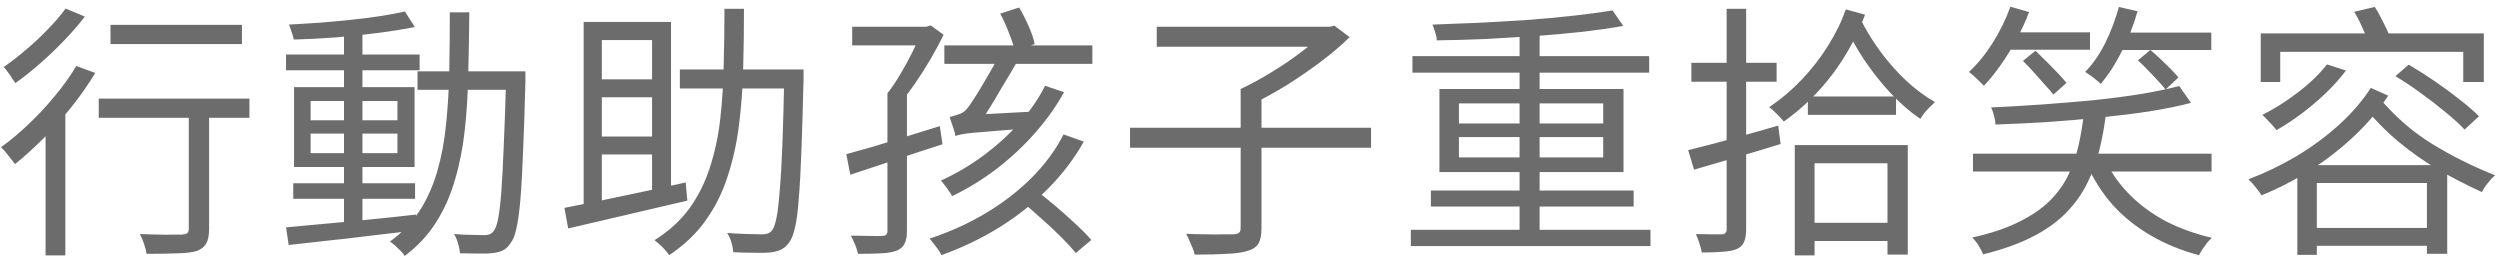 <svg width="262" height="27" viewBox="0 0 262 27" fill="none" xmlns="http://www.w3.org/2000/svg">
<path d="M11.58 2.605H25.356V4.621H11.58V2.605ZM19.784 10.949H21.912V23.997C21.912 24.651 21.819 25.145 21.632 25.481C21.445 25.836 21.119 26.107 20.652 26.293C20.167 26.442 19.504 26.526 18.664 26.545C17.843 26.582 16.741 26.601 15.36 26.601C15.323 26.321 15.239 25.985 15.108 25.593C14.977 25.201 14.828 24.846 14.66 24.529C15.332 24.548 15.967 24.567 16.564 24.585C17.161 24.604 17.684 24.604 18.132 24.585C18.58 24.585 18.888 24.585 19.056 24.585C19.317 24.567 19.504 24.52 19.616 24.445C19.728 24.352 19.784 24.193 19.784 23.969V10.949ZM10.348 10.333H26.14V12.349H10.348V10.333ZM4.776 12.517L6.624 10.669L6.848 10.781V26.769H4.776V12.517ZM7.996 6.917L9.984 7.645C9.275 8.821 8.453 9.997 7.52 11.173C6.587 12.349 5.607 13.45 4.58 14.477C3.572 15.485 2.573 16.39 1.584 17.193C1.472 17.044 1.323 16.857 1.136 16.633C0.968 16.409 0.791 16.185 0.604 15.961C0.417 15.737 0.249 15.56 0.1 15.429C1.071 14.739 2.032 13.936 2.984 13.021C3.955 12.107 4.869 11.127 5.728 10.081C6.605 9.036 7.361 7.981 7.996 6.917ZM6.876 0.897L8.892 1.737C8.276 2.54 7.557 3.371 6.736 4.229C5.933 5.069 5.084 5.881 4.188 6.665C3.311 7.431 2.452 8.112 1.612 8.709C1.519 8.56 1.397 8.383 1.248 8.177C1.117 7.953 0.968 7.739 0.8 7.533C0.651 7.309 0.511 7.141 0.38 7.029C1.164 6.488 1.957 5.872 2.76 5.181C3.581 4.491 4.347 3.772 5.056 3.025C5.784 2.279 6.391 1.569 6.876 0.897ZM30.732 19.209H43.5V20.833H30.732V19.209ZM29.976 5.713H43.976V7.365H29.976V5.713ZM36.052 3.193H37.984V23.773H36.052V3.193ZM29.976 23.829C31.115 23.717 32.421 23.596 33.896 23.465C35.389 23.334 36.967 23.185 38.628 23.017C40.308 22.849 41.969 22.672 43.612 22.485L43.64 24.137C42.053 24.324 40.457 24.511 38.852 24.697C37.247 24.902 35.707 25.08 34.232 25.229C32.776 25.397 31.451 25.547 30.256 25.677L29.976 23.829ZM32.552 14.001V16.045H41.652V14.001H32.552ZM32.552 10.585V12.601H41.652V10.585H32.552ZM30.816 9.129H43.444V17.501H30.816V9.129ZM42.436 1.205L43.472 2.829C42.371 3.053 41.101 3.259 39.664 3.445C38.227 3.632 36.733 3.791 35.184 3.921C33.653 4.033 32.188 4.108 30.788 4.145C30.751 3.921 30.676 3.66 30.564 3.361C30.471 3.063 30.377 2.801 30.284 2.577C31.329 2.521 32.403 2.456 33.504 2.381C34.624 2.288 35.725 2.185 36.808 2.073C37.909 1.961 38.936 1.831 39.888 1.681C40.859 1.532 41.708 1.373 42.436 1.205ZM43.752 7.477H53.86V9.409H43.752V7.477ZM53.048 7.477H55.064C55.064 7.477 55.064 7.552 55.064 7.701C55.064 7.832 55.064 7.981 55.064 8.149C55.064 8.299 55.064 8.42 55.064 8.513C54.989 11.481 54.905 13.982 54.812 16.017C54.737 18.033 54.644 19.685 54.532 20.973C54.42 22.261 54.28 23.26 54.112 23.969C53.963 24.66 53.767 25.154 53.524 25.453C53.281 25.826 53.011 26.088 52.712 26.237C52.413 26.387 52.059 26.48 51.648 26.517C51.256 26.573 50.752 26.592 50.136 26.573C49.52 26.573 48.876 26.564 48.204 26.545C48.185 26.247 48.12 25.901 48.008 25.509C47.896 25.136 47.756 24.809 47.588 24.529C48.279 24.585 48.913 24.613 49.492 24.613C50.071 24.632 50.491 24.641 50.752 24.641C50.976 24.641 51.163 24.613 51.312 24.557C51.461 24.501 51.601 24.389 51.732 24.221C51.919 23.997 52.077 23.558 52.208 22.905C52.339 22.233 52.451 21.272 52.544 20.021C52.637 18.77 52.721 17.156 52.796 15.177C52.889 13.198 52.973 10.79 53.048 7.953V7.477ZM47.14 1.289H49.184C49.165 3.511 49.128 5.657 49.072 7.729C49.035 9.801 48.913 11.771 48.708 13.637C48.503 15.504 48.157 17.249 47.672 18.873C47.205 20.497 46.543 21.981 45.684 23.325C44.844 24.651 43.752 25.817 42.408 26.825C42.315 26.657 42.175 26.48 41.988 26.293C41.801 26.107 41.605 25.92 41.4 25.733C41.213 25.565 41.036 25.425 40.868 25.313C42.137 24.398 43.173 23.325 43.976 22.093C44.779 20.843 45.395 19.461 45.824 17.949C46.272 16.419 46.58 14.776 46.748 13.021C46.935 11.248 47.047 9.381 47.084 7.421C47.121 5.443 47.14 3.399 47.14 1.289ZM71.248 7.281H83.12V9.269H71.248V7.281ZM82.196 7.281H84.212C84.212 7.281 84.212 7.356 84.212 7.505C84.212 7.636 84.212 7.785 84.212 7.953C84.212 8.103 84.212 8.224 84.212 8.317C84.137 11.285 84.063 13.796 83.988 15.849C83.913 17.884 83.82 19.555 83.708 20.861C83.615 22.149 83.484 23.148 83.316 23.857C83.148 24.567 82.952 25.07 82.728 25.369C82.467 25.742 82.177 26.004 81.86 26.153C81.543 26.302 81.16 26.405 80.712 26.461C80.283 26.498 79.713 26.508 79.004 26.489C78.313 26.489 77.595 26.471 76.848 26.433C76.829 26.134 76.764 25.789 76.652 25.397C76.54 25.024 76.391 24.697 76.204 24.417C77.007 24.473 77.744 24.511 78.416 24.529C79.088 24.548 79.564 24.557 79.844 24.557C80.087 24.557 80.292 24.529 80.46 24.473C80.628 24.417 80.777 24.305 80.908 24.137C81.095 23.913 81.253 23.465 81.384 22.793C81.515 22.121 81.627 21.16 81.72 19.909C81.832 18.64 81.925 17.006 82 15.009C82.075 13.012 82.14 10.585 82.196 7.729V7.281ZM75.924 0.925H77.968C77.968 3.072 77.94 5.181 77.884 7.253C77.828 9.307 77.679 11.285 77.436 13.189C77.193 15.093 76.792 16.885 76.232 18.565C75.691 20.227 74.925 21.748 73.936 23.129C72.947 24.511 71.677 25.715 70.128 26.741C69.96 26.48 69.727 26.2 69.428 25.901C69.129 25.602 68.849 25.36 68.588 25.173C70.081 24.24 71.295 23.139 72.228 21.869C73.161 20.581 73.88 19.153 74.384 17.585C74.907 15.998 75.271 14.309 75.476 12.517C75.681 10.725 75.803 8.859 75.84 6.917C75.896 4.957 75.924 2.96 75.924 0.925ZM61.168 2.297H70.324V20.525H68.336V4.201H63.072V22.289H61.168V2.297ZM59.152 21.785C60.197 21.58 61.411 21.337 62.792 21.057C64.173 20.777 65.639 20.469 67.188 20.133C68.756 19.797 70.315 19.461 71.864 19.125L72.032 21.029C70.557 21.365 69.073 21.71 67.58 22.065C66.087 22.42 64.649 22.756 63.268 23.073C61.905 23.39 60.664 23.68 59.544 23.941L59.152 21.785ZM62.176 8.317H69.26V10.193H62.176V8.317ZM62.176 14.309H69.26V16.185H62.176V14.309ZM89.308 2.801H97.26V4.761H89.308V2.801ZM93.004 9.773H95.048V24.221C95.048 24.8 94.964 25.238 94.796 25.537C94.647 25.855 94.376 26.097 93.984 26.265C93.592 26.415 93.069 26.508 92.416 26.545C91.763 26.582 90.932 26.601 89.924 26.601C89.868 26.34 89.765 26.023 89.616 25.649C89.467 25.276 89.317 24.959 89.168 24.697C89.933 24.716 90.624 24.725 91.24 24.725C91.856 24.744 92.257 24.744 92.444 24.725C92.817 24.725 93.004 24.557 93.004 24.221V9.773ZM88.692 16.157C89.513 15.933 90.447 15.672 91.492 15.373C92.556 15.056 93.685 14.71 94.88 14.337C96.093 13.964 97.297 13.591 98.492 13.217L98.772 15.121C97.073 15.662 95.375 16.223 93.676 16.801C91.977 17.361 90.456 17.865 89.112 18.313L88.692 16.157ZM96.616 2.801H97.092L97.54 2.661L98.884 3.641C98.492 4.463 98.035 5.321 97.512 6.217C96.989 7.095 96.448 7.944 95.888 8.765C95.328 9.568 94.787 10.287 94.264 10.921C94.133 10.716 93.937 10.501 93.676 10.277C93.415 10.053 93.191 9.885 93.004 9.773C93.452 9.213 93.9 8.551 94.348 7.785C94.815 7.001 95.244 6.217 95.636 5.433C96.028 4.631 96.355 3.903 96.616 3.249V2.801ZM107.004 21.085L108.516 19.909C109.188 20.413 109.897 20.983 110.644 21.617C111.391 22.252 112.091 22.877 112.744 23.493C113.416 24.109 113.957 24.66 114.368 25.145L112.744 26.517C112.352 26.032 111.829 25.462 111.176 24.809C110.541 24.174 109.851 23.53 109.104 22.877C108.376 22.205 107.676 21.608 107.004 21.085ZM109.524 8.989L111.512 9.661C110.709 11.117 109.711 12.527 108.516 13.889C107.321 15.252 105.987 16.503 104.512 17.641C103.037 18.78 101.46 19.75 99.78 20.553C99.705 20.404 99.593 20.227 99.444 20.021C99.313 19.816 99.173 19.62 99.024 19.433C98.875 19.228 98.735 19.06 98.604 18.929C100.191 18.201 101.693 17.314 103.112 16.269C104.531 15.205 105.791 14.057 106.892 12.825C107.993 11.575 108.871 10.296 109.524 8.989ZM111.456 14.085L113.584 14.841C112.613 16.577 111.381 18.201 109.888 19.713C108.413 21.225 106.724 22.578 104.82 23.773C102.935 24.949 100.881 25.939 98.66 26.741C98.585 26.573 98.473 26.377 98.324 26.153C98.175 25.948 98.016 25.742 97.848 25.537C97.699 25.332 97.559 25.154 97.428 25.005C99.575 24.296 101.563 23.39 103.392 22.289C105.221 21.188 106.827 19.937 108.208 18.537C109.589 17.137 110.672 15.653 111.456 14.085ZM98.968 4.761H114.48V6.693H98.968V4.761ZM100.116 14.253C100.097 14.066 100.051 13.852 99.976 13.609C99.901 13.367 99.817 13.124 99.724 12.881C99.649 12.62 99.584 12.415 99.528 12.265C99.808 12.191 100.116 12.097 100.452 11.985C100.807 11.873 101.087 11.696 101.292 11.453C101.46 11.267 101.693 10.94 101.992 10.473C102.309 9.988 102.645 9.447 103 8.849C103.355 8.252 103.691 7.673 104.008 7.113C104.325 6.553 104.568 6.115 104.736 5.797H106.976C106.715 6.264 106.397 6.815 106.024 7.449C105.651 8.065 105.259 8.719 104.848 9.409C104.456 10.1 104.064 10.753 103.672 11.369C103.299 11.985 102.972 12.508 102.692 12.937C102.692 12.937 102.608 12.965 102.44 13.021C102.272 13.059 102.057 13.124 101.796 13.217C101.553 13.31 101.301 13.422 101.04 13.553C100.779 13.665 100.555 13.777 100.368 13.889C100.2 14.001 100.116 14.123 100.116 14.253ZM100.116 14.253V12.685L101.236 12.069L109.076 11.649C108.964 11.911 108.843 12.219 108.712 12.573C108.6 12.928 108.516 13.208 108.46 13.413C106.761 13.525 105.389 13.628 104.344 13.721C103.317 13.796 102.524 13.861 101.964 13.917C101.404 13.973 100.993 14.029 100.732 14.085C100.471 14.141 100.265 14.197 100.116 14.253ZM104.82 1.429L106.808 0.785C107.163 1.383 107.499 2.045 107.816 2.773C108.133 3.483 108.339 4.099 108.432 4.621L106.36 5.349C106.248 4.827 106.043 4.201 105.744 3.473C105.464 2.727 105.156 2.045 104.82 1.429ZM118.428 13.385H143.684V15.485H118.428V13.385ZM121.228 2.801H139.484V4.901H121.228V2.801ZM138.812 2.801H139.372L139.848 2.689L141.444 3.893C140.567 4.752 139.559 5.611 138.42 6.469C137.3 7.309 136.133 8.112 134.92 8.877C133.707 9.624 132.531 10.277 131.392 10.837C131.299 10.669 131.168 10.492 131 10.305C130.832 10.118 130.664 9.941 130.496 9.773C130.328 9.587 130.169 9.437 130.02 9.325C131.065 8.84 132.148 8.252 133.268 7.561C134.407 6.871 135.461 6.152 136.432 5.405C137.421 4.659 138.215 3.959 138.812 3.305V2.801ZM130.02 9.325H132.204V23.913C132.204 24.622 132.101 25.154 131.896 25.509C131.691 25.864 131.308 26.125 130.748 26.293C130.225 26.461 129.507 26.564 128.592 26.601C127.677 26.657 126.548 26.685 125.204 26.685C125.167 26.48 125.092 26.247 124.98 25.985C124.868 25.724 124.756 25.462 124.644 25.201C124.532 24.94 124.42 24.706 124.308 24.501C125.055 24.538 125.764 24.557 126.436 24.557C127.127 24.576 127.715 24.576 128.2 24.557C128.704 24.557 129.059 24.557 129.264 24.557C129.544 24.538 129.74 24.483 129.852 24.389C129.964 24.296 130.02 24.128 130.02 23.885V9.325ZM147.856 24.081H172.972V25.789H147.856V24.081ZM148.024 5.881H172.832V7.617H148.024V5.881ZM149.956 19.965H171.208V21.645H149.956V19.965ZM159.252 3.053H161.352V24.893H159.252V3.053ZM168.996 1.093L170.116 2.717C168.865 2.941 167.447 3.147 165.86 3.333C164.292 3.501 162.64 3.651 160.904 3.781C159.168 3.893 157.423 3.996 155.668 4.089C153.913 4.164 152.215 4.211 150.572 4.229C150.572 3.987 150.516 3.707 150.404 3.389C150.311 3.053 150.217 2.783 150.124 2.577C151.748 2.521 153.428 2.456 155.164 2.381C156.919 2.288 158.636 2.185 160.316 2.073C162.015 1.943 163.601 1.793 165.076 1.625C166.569 1.457 167.876 1.28 168.996 1.093ZM152.896 14.365V16.493H168.016V14.365H152.896ZM152.896 10.837V12.937H168.016V10.837H152.896ZM150.852 9.325H170.144V18.033H150.852V9.325ZM176.92 15.737C177.723 15.532 178.637 15.299 179.664 15.037C180.691 14.757 181.773 14.459 182.912 14.141C184.069 13.824 185.217 13.497 186.356 13.161L186.608 15.093C185.04 15.579 183.453 16.055 181.848 16.521C180.261 16.988 178.824 17.408 177.536 17.781L176.92 15.737ZM177.256 6.581H186.188V8.569H177.256V6.581ZM180.952 0.925H182.996V24.025C182.996 24.604 182.921 25.052 182.772 25.369C182.641 25.686 182.389 25.929 182.016 26.097C181.661 26.247 181.185 26.34 180.588 26.377C180.009 26.433 179.263 26.461 178.348 26.461C178.311 26.2 178.227 25.883 178.096 25.509C177.984 25.136 177.863 24.809 177.732 24.529C178.329 24.548 178.889 24.557 179.412 24.557C179.935 24.557 180.28 24.557 180.448 24.557C180.784 24.538 180.952 24.37 180.952 24.053V0.925ZM189.464 10.109H198.704V12.041H189.464V10.109ZM188.988 23.353H198.928V25.257H188.988V23.353ZM188.092 15.205H199.936V26.685H197.808V17.109H190.164V26.769H188.092V15.205ZM194.868 1.765C195.428 2.941 196.128 4.108 196.968 5.265C197.808 6.423 198.732 7.477 199.74 8.429C200.748 9.363 201.765 10.118 202.792 10.697C202.624 10.847 202.437 11.024 202.232 11.229C202.045 11.416 201.859 11.621 201.672 11.845C201.504 12.069 201.364 12.274 201.252 12.461C200.207 11.752 199.18 10.865 198.172 9.801C197.164 8.719 196.231 7.543 195.372 6.273C194.513 4.985 193.795 3.679 193.216 2.353L194.868 1.765ZM193.44 0.981L195.456 1.541C194.635 3.763 193.496 5.844 192.04 7.785C190.584 9.708 188.885 11.36 186.944 12.741C186.832 12.592 186.683 12.424 186.496 12.237C186.328 12.05 186.141 11.864 185.936 11.677C185.749 11.491 185.572 11.341 185.404 11.229C186.636 10.408 187.775 9.447 188.82 8.345C189.865 7.244 190.78 6.068 191.564 4.817C192.367 3.548 192.992 2.269 193.44 0.981ZM206.768 16.101H231.772V17.977H206.768V16.101ZM228.384 9.017L229.616 10.781C228.328 11.117 226.863 11.416 225.22 11.677C223.596 11.92 221.869 12.134 220.04 12.321C218.211 12.508 216.363 12.666 214.496 12.797C212.648 12.909 210.856 12.993 209.12 13.049C209.12 12.788 209.073 12.489 208.98 12.153C208.887 11.799 208.784 11.5 208.672 11.257C210.389 11.182 212.163 11.08 213.992 10.949C215.821 10.819 217.623 10.669 219.396 10.501C221.169 10.315 222.821 10.1 224.352 9.857C225.901 9.596 227.245 9.316 228.384 9.017ZM218.388 11.901H220.712C220.544 13.226 220.311 14.505 220.012 15.737C219.713 16.969 219.284 18.136 218.724 19.237C218.183 20.338 217.445 21.365 216.512 22.317C215.597 23.25 214.431 24.081 213.012 24.809C211.593 25.537 209.867 26.153 207.832 26.657C207.739 26.396 207.58 26.088 207.356 25.733C207.132 25.378 206.908 25.099 206.684 24.893C208.625 24.464 210.249 23.922 211.556 23.269C212.881 22.616 213.964 21.878 214.804 21.057C215.644 20.217 216.297 19.312 216.764 18.341C217.231 17.352 217.585 16.325 217.828 15.261C218.071 14.178 218.257 13.059 218.388 11.901ZM220.544 16.605C221.179 17.986 222.037 19.228 223.12 20.329C224.203 21.43 225.472 22.373 226.928 23.157C228.403 23.922 230.027 24.511 231.8 24.921C231.651 25.052 231.483 25.229 231.296 25.453C231.128 25.677 230.969 25.901 230.82 26.125C230.671 26.349 230.549 26.555 230.456 26.741C228.608 26.256 226.919 25.565 225.388 24.669C223.876 23.792 222.551 22.728 221.412 21.477C220.292 20.208 219.368 18.752 218.64 17.109L220.544 16.605ZM210.072 3.389H219.032V5.209H210.072V3.389ZM221.524 3.417H231.744V5.237H221.524V3.417ZM210.688 0.701L212.648 1.261C212.293 2.213 211.855 3.165 211.332 4.117C210.828 5.069 210.277 5.965 209.68 6.805C209.101 7.627 208.513 8.355 207.916 8.989C207.804 8.877 207.655 8.728 207.468 8.541C207.281 8.355 207.085 8.168 206.88 7.981C206.675 7.795 206.497 7.645 206.348 7.533C207.263 6.693 208.093 5.676 208.84 4.481C209.605 3.268 210.221 2.008 210.688 0.701ZM222.056 0.729L224.016 1.177C223.605 2.633 223.055 4.033 222.364 5.377C221.692 6.721 220.955 7.86 220.152 8.793C220.04 8.663 219.881 8.523 219.676 8.373C219.489 8.205 219.284 8.047 219.06 7.897C218.855 7.748 218.677 7.627 218.528 7.533C219.331 6.712 220.031 5.704 220.628 4.509C221.225 3.296 221.701 2.036 222.056 0.729ZM212.004 6.385L213.32 5.321C213.675 5.657 214.057 6.031 214.468 6.441C214.879 6.852 215.271 7.253 215.644 7.645C216.017 8.037 216.325 8.383 216.568 8.681L215.196 9.913C214.953 9.596 214.645 9.241 214.272 8.849C213.917 8.439 213.544 8.019 213.152 7.589C212.76 7.141 212.377 6.74 212.004 6.385ZM224.044 6.329L225.36 5.237C225.696 5.517 226.051 5.835 226.424 6.189C226.797 6.544 227.152 6.889 227.488 7.225C227.824 7.561 228.095 7.86 228.3 8.121L226.956 9.381C226.751 9.12 226.48 8.812 226.144 8.457C225.827 8.103 225.481 7.739 225.108 7.365C224.753 6.973 224.399 6.628 224.044 6.329ZM243.868 6.749L245.856 7.393C245.24 8.215 244.531 9.008 243.728 9.773C242.925 10.539 242.076 11.257 241.18 11.929C240.303 12.582 239.435 13.152 238.576 13.637C238.483 13.507 238.343 13.338 238.156 13.133C237.969 12.928 237.783 12.732 237.596 12.545C237.409 12.34 237.241 12.172 237.092 12.041C238.361 11.406 239.603 10.623 240.816 9.689C242.048 8.756 243.065 7.776 243.868 6.749ZM251.036 7.981L252.436 6.777C253.295 7.281 254.191 7.851 255.124 8.485C256.057 9.12 256.935 9.764 257.756 10.417C258.596 11.07 259.277 11.659 259.8 12.181L258.288 13.581C257.784 13.04 257.131 12.443 256.328 11.789C255.525 11.117 254.657 10.445 253.724 9.773C252.809 9.101 251.913 8.504 251.036 7.981ZM240.76 17.305H256.468V26.601H254.34V19.181H242.804V26.713H240.76V17.305ZM241.852 23.885H255.376V25.761H241.852V23.885ZM236.924 3.501H260.304V8.597H258.148V5.433H238.968V8.597H236.924V3.501ZM246.724 1.233L248.88 0.729C249.216 1.252 249.533 1.831 249.832 2.465C250.149 3.081 250.383 3.623 250.532 4.089L248.292 4.621C248.143 4.173 247.919 3.632 247.62 2.997C247.34 2.344 247.041 1.756 246.724 1.233ZM248.46 9.213L250.28 10.025C249.309 11.537 248.124 12.947 246.724 14.253C245.343 15.56 243.821 16.745 242.16 17.809C240.517 18.855 238.8 19.741 237.008 20.469C236.859 20.227 236.653 19.947 236.392 19.629C236.131 19.293 235.879 19.013 235.636 18.789C237.372 18.136 239.043 17.333 240.648 16.381C242.272 15.411 243.756 14.319 245.1 13.105C246.463 11.873 247.583 10.576 248.46 9.213ZM249.272 10.165C250.915 12.144 252.763 13.768 254.816 15.037C256.869 16.306 259.091 17.417 261.48 18.369C261.237 18.575 260.985 18.845 260.724 19.181C260.463 19.498 260.257 19.816 260.108 20.133C258.484 19.387 256.944 18.593 255.488 17.753C254.032 16.895 252.641 15.915 251.316 14.813C250.009 13.712 248.759 12.433 247.564 10.977L249.272 10.165Z" fill="#6C6C6C"/>
</svg>

